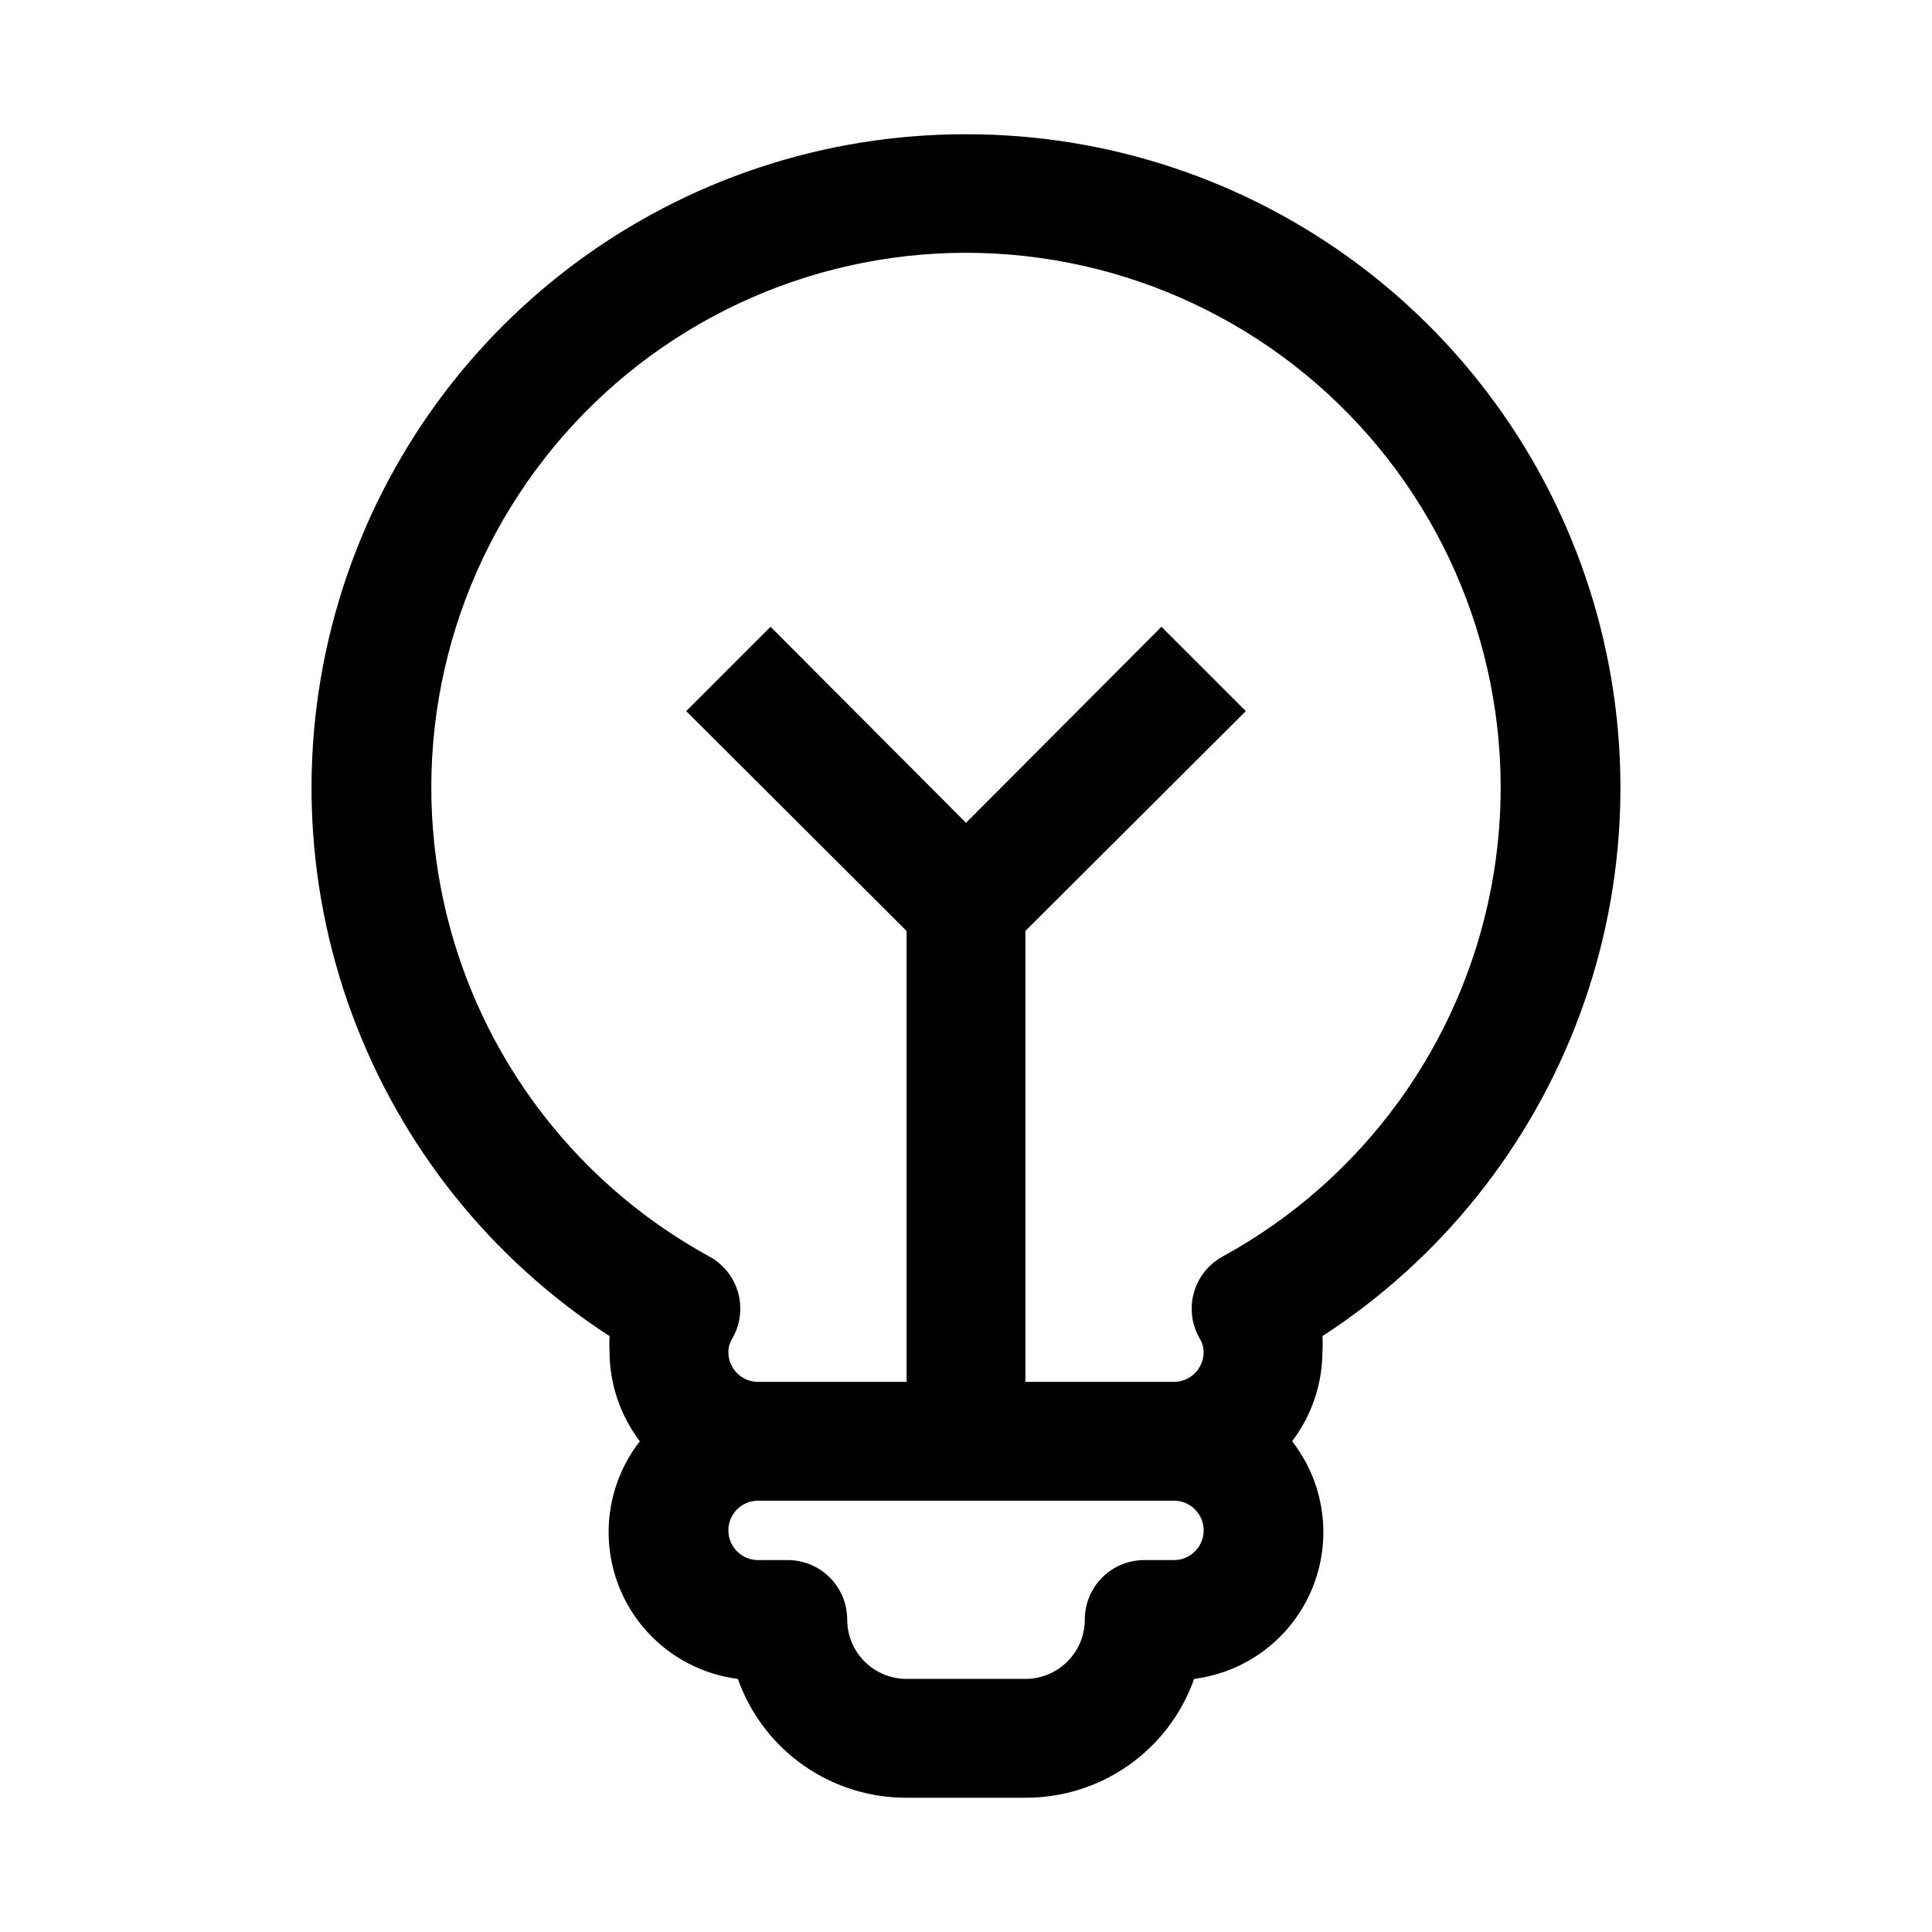 <?xml version="1.0" encoding="UTF-8"?>
<!-- Uploaded to: ICON Repo, www.svgrepo.com, Generator: ICON Repo Mixer Tools -->
<svg fill="#000000" width="800px" height="800px" version="1.1" viewBox="144 144 512 512" xmlns="http://www.w3.org/2000/svg">
 <path d="m400 179.58c-37.383-0.055-73.777 11.988-103.75 34.324-29.973 22.34-51.91 53.777-62.539 89.617-10.633 35.836-9.379 74.152 3.566 109.22 12.945 35.07 36.891 65.008 68.258 85.34-0.078 1.418-0.078 2.836 0 4.254 0.055 8.531 2.871 16.816 8.027 23.613-5.695 7.312-8.613 16.406-8.238 25.668 0.371 9.262 4.012 18.09 10.277 24.918 6.266 6.832 14.746 11.223 23.941 12.391 3.266 9.238 9.324 17.234 17.336 22.875 8.008 5.641 17.578 8.652 27.375 8.613h31.488c9.797 0.039 19.367-2.973 27.379-8.613 8.012-5.641 14.07-13.637 17.336-22.875 9.191-1.168 17.676-5.559 23.938-12.391 6.266-6.828 9.906-15.656 10.281-24.918 0.371-9.262-2.547-18.355-8.242-25.668 5.156-6.797 7.973-15.082 8.027-23.613 0.082-1.418 0.082-2.836 0-4.254 31.367-20.332 55.312-50.27 68.258-85.34 12.945-35.066 14.199-73.383 3.57-109.22-10.629-35.84-32.57-67.277-62.543-89.617-29.973-22.336-66.367-34.379-103.75-34.324zm55.105 377.86h-7.875c-4.176 0-8.18 1.66-11.133 4.613s-4.609 6.957-4.609 11.133c0 4.176-1.66 8.18-4.613 11.133s-6.957 4.609-11.133 4.609h-31.488c-4.176 0-8.18-1.656-11.133-4.609s-4.609-6.957-4.609-11.133c0-4.176-1.66-8.18-4.613-11.133-2.953-2.953-6.957-4.613-11.133-4.613h-7.871c-4.348 0-7.871-3.523-7.871-7.871s3.523-7.871 7.871-7.871h110.21c4.348 0 7.875 3.523 7.875 7.871s-3.527 7.871-7.875 7.871zm12.91-80.453-0.004 0.004c-3.758 2.047-6.516 5.539-7.644 9.668-1.129 4.129-0.527 8.539 1.664 12.215 0.621 1.047 0.945 2.246 0.945 3.465 0 2.086-0.832 4.09-2.309 5.566-1.477 1.477-3.477 2.305-5.566 2.305h-39.359v-119.5l58.41-58.254-22.355-22.355-51.797 51.953-51.797-51.957-22.355 22.355 58.406 58.258v119.5h-39.359c-4.348 0-7.871-3.523-7.871-7.871-0.004-1.219 0.324-2.418 0.945-3.465 2.191-3.676 2.789-8.086 1.664-12.215-1.129-4.129-3.891-7.621-7.648-9.668-37.078-20.289-63.164-56.066-71.137-97.57-7.977-41.504 2.992-84.402 29.91-116.98 26.918-32.582 66.977-51.449 109.24-51.449 42.262 0 82.32 18.867 109.24 51.449 26.918 32.582 37.887 75.48 29.91 116.98-7.973 41.504-34.059 77.281-71.137 97.57z"/>
</svg>
